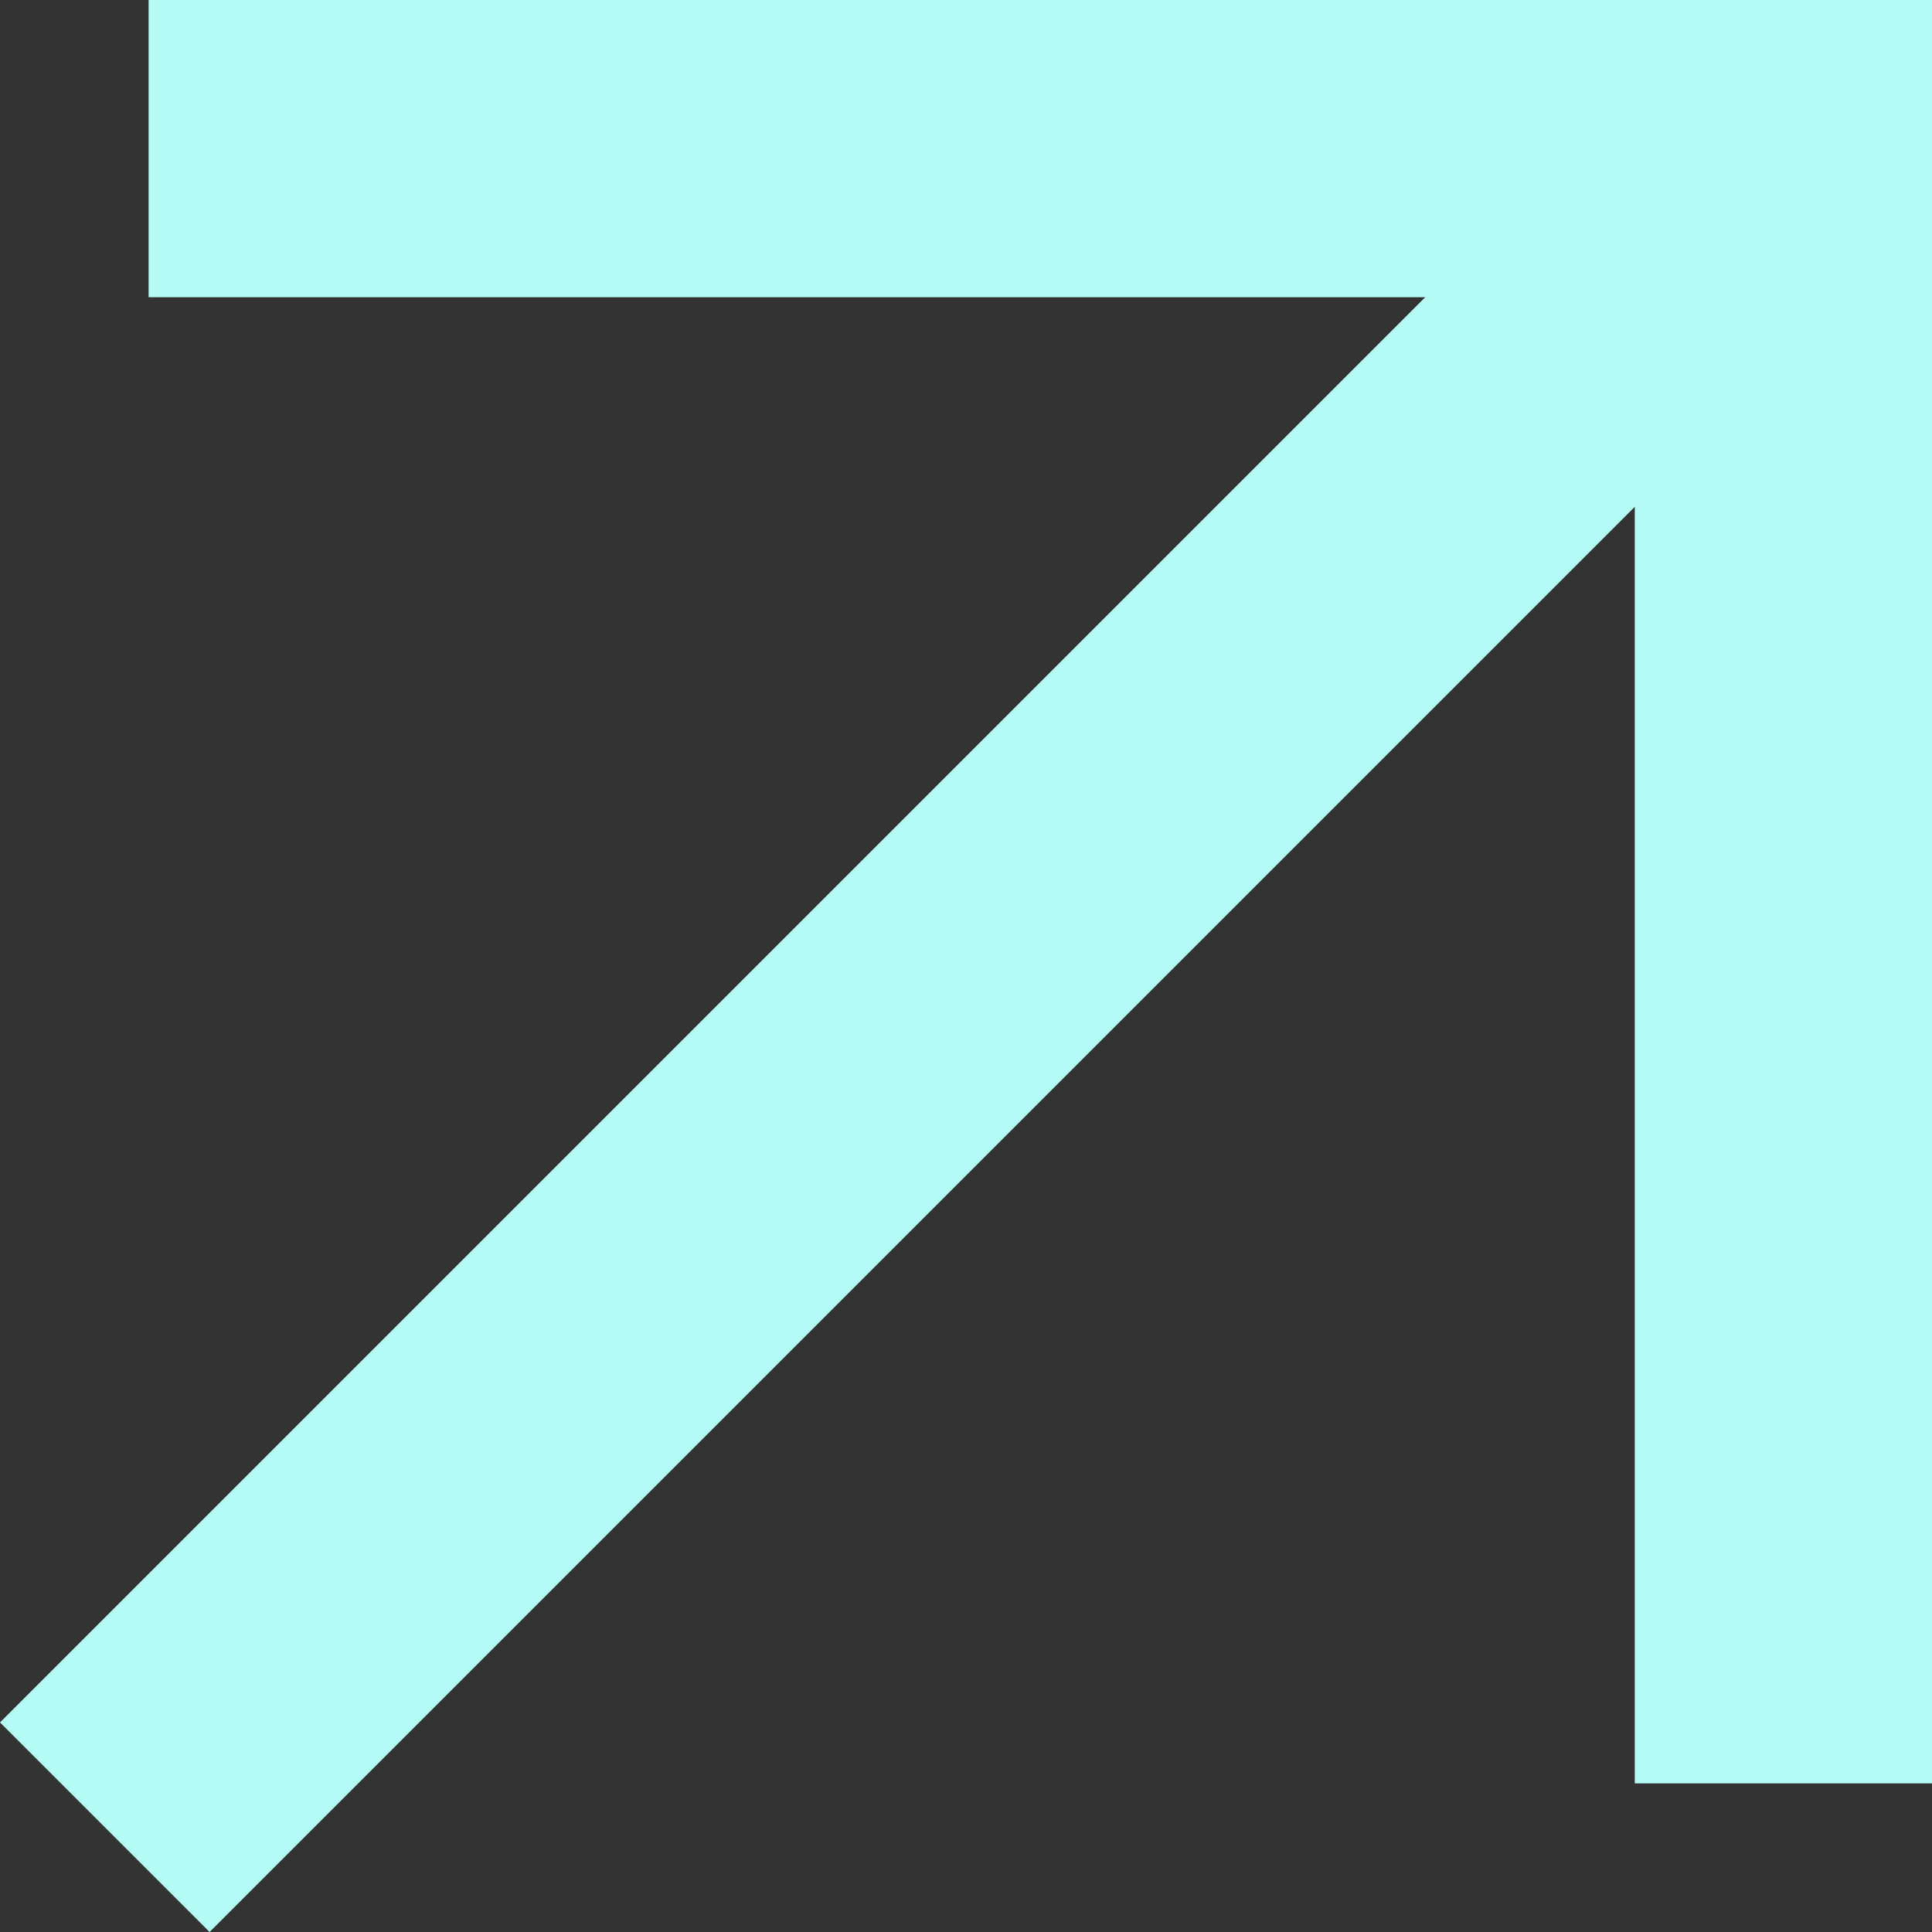<?xml version="1.0" encoding="utf-8"?>
<svg xmlns="http://www.w3.org/2000/svg" fill="none" height="100%" overflow="visible" preserveAspectRatio="none" style="display: block;" viewBox="0 0 13 13" width="100%">
<rect x="0" y="0" width="13" height="13" fill="#333333" stroke="none"/>
<path d="M1 0V2H9.59L0 11.59L1.41 13L11 3.41V12H13V0H1Z" fill="#B4FCF5" id="Vector"/>
</svg>
